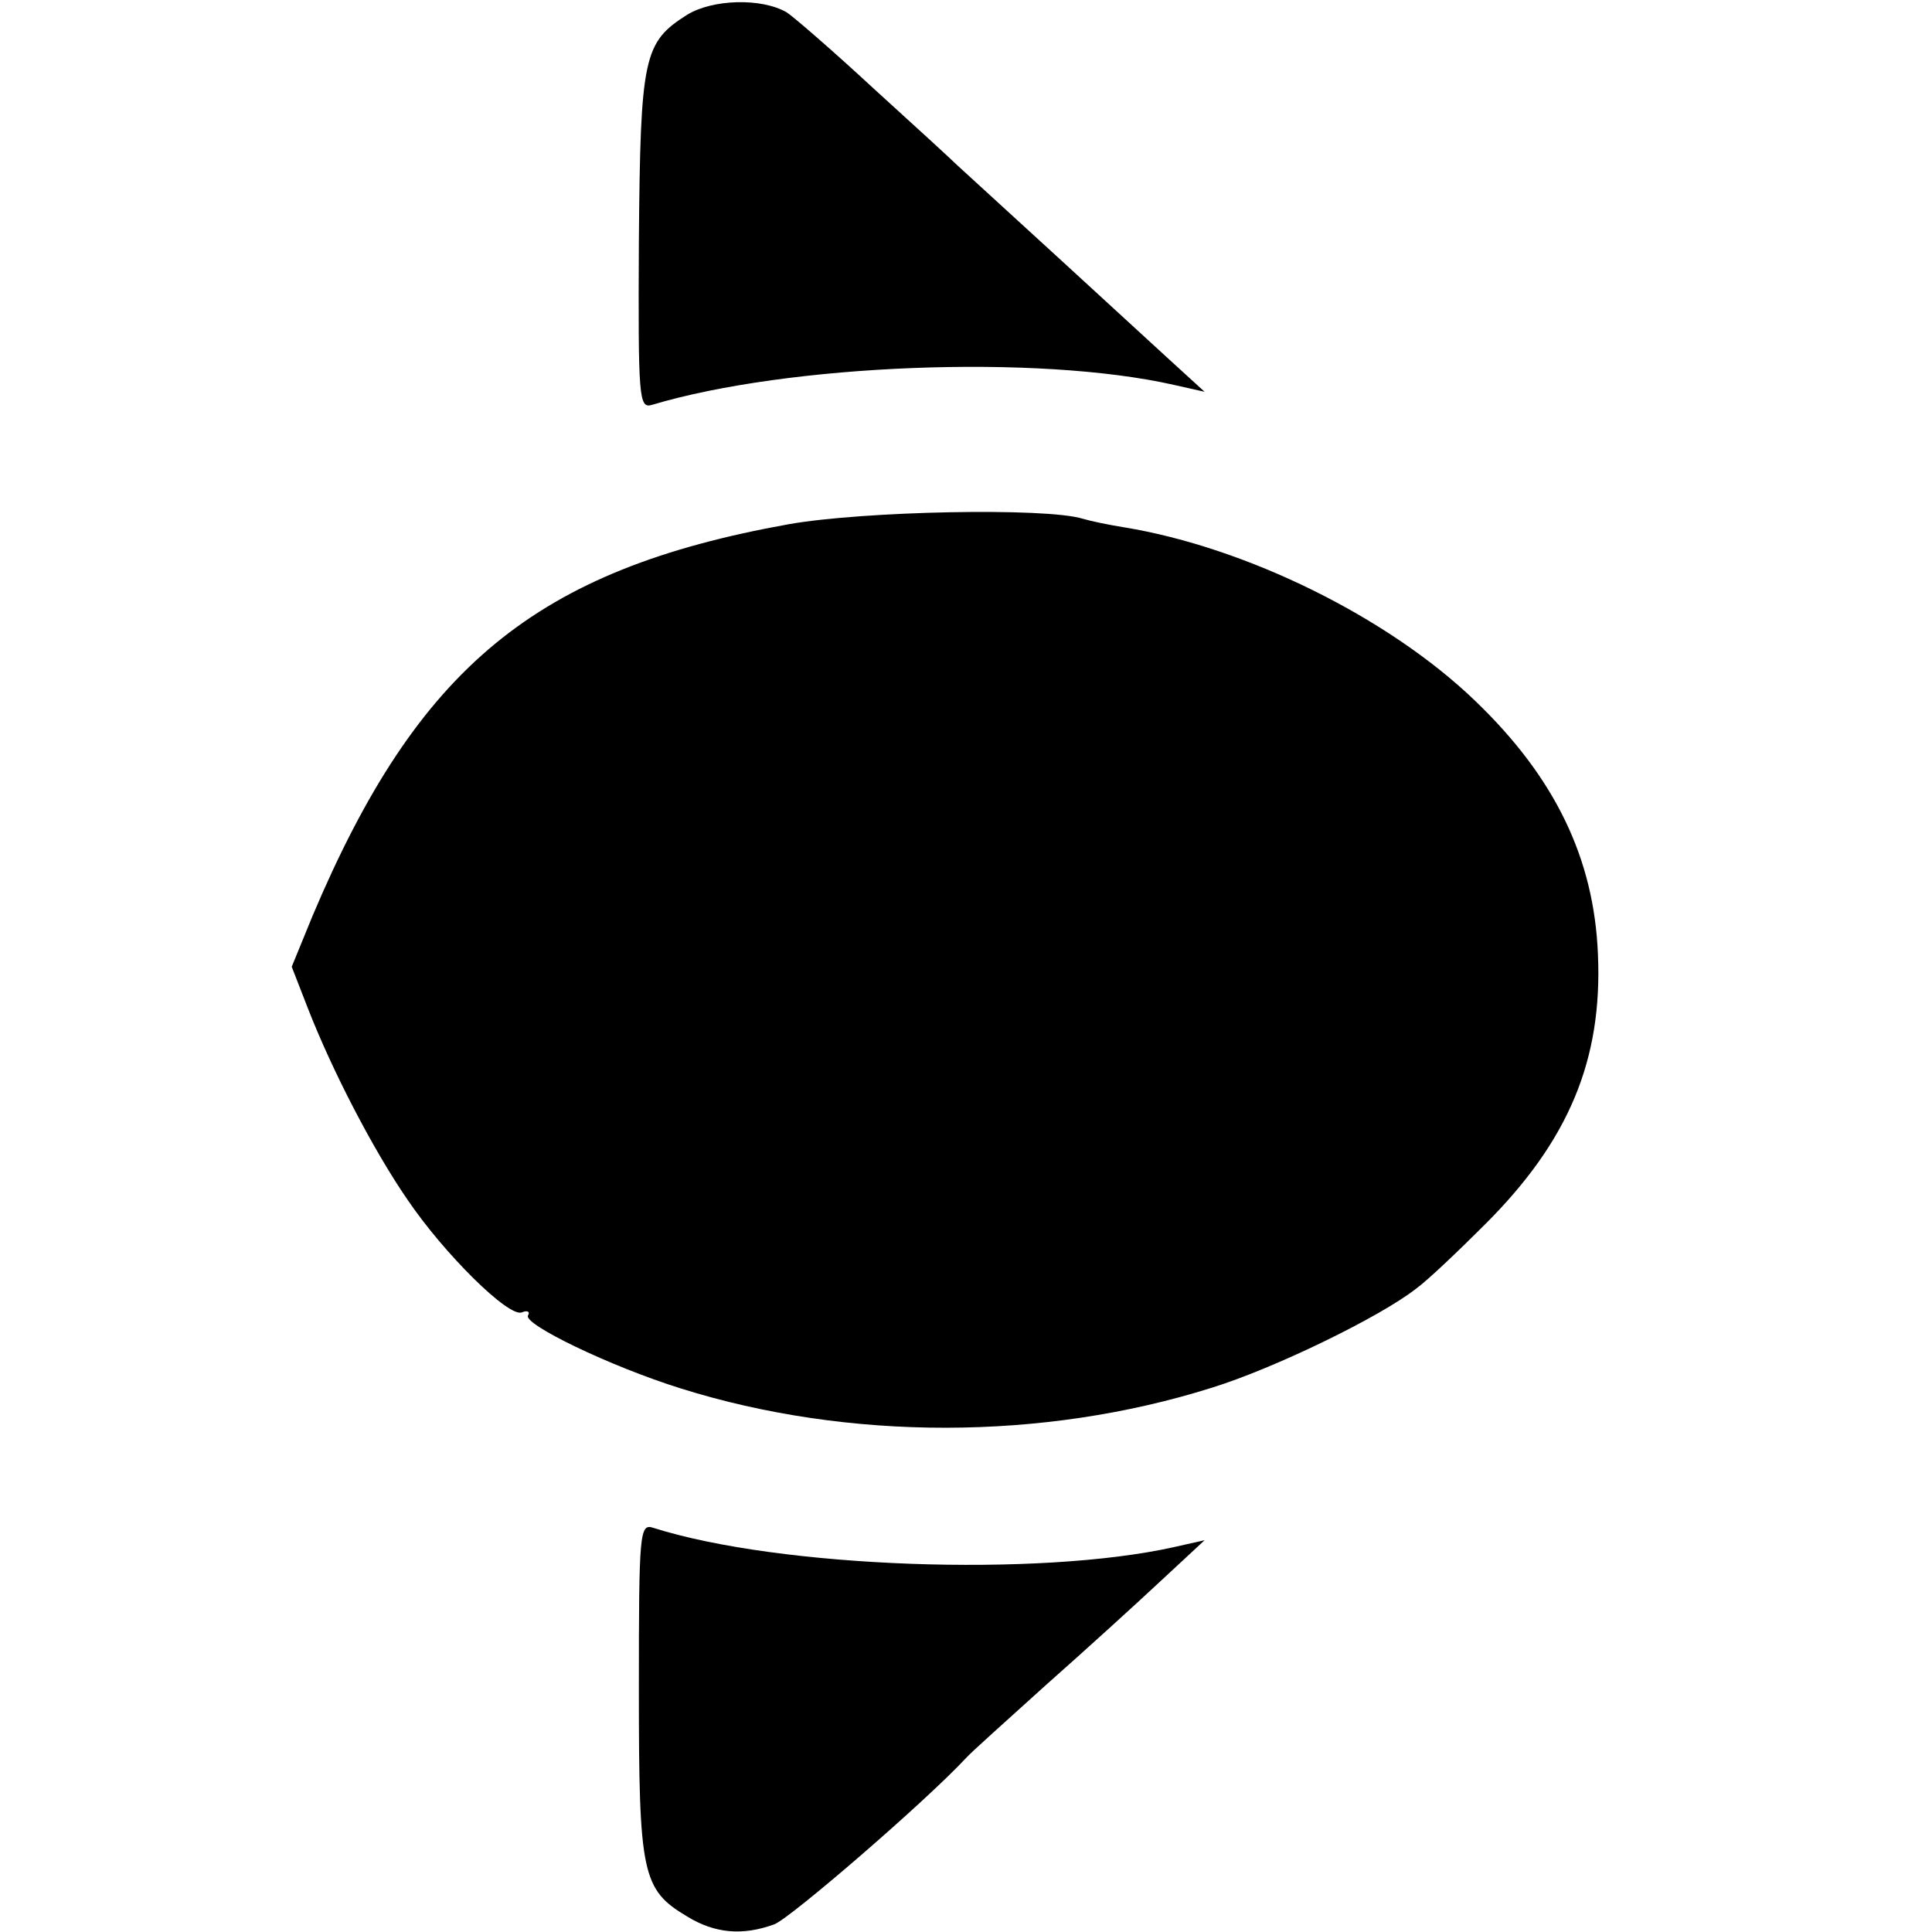 <?xml version="1.0" standalone="no"?>
<!DOCTYPE svg PUBLIC "-//W3C//DTD SVG 20010904//EN"
 "http://www.w3.org/TR/2001/REC-SVG-20010904/DTD/svg10.dtd">
<svg version="1.0" xmlns="http://www.w3.org/2000/svg"
 width="251pt" height="251pt" viewBox="0 0 251 251"
 preserveAspectRatio="xMidYMid meet">
<g transform="translate(0,251) scale(0.1,-0.1)"
fill="#000000" stroke="none">
<path d="M893 2491 c-57 -36 -61 -54 -63 -295 -1 -204 0 -217 17 -212 177 53
501 66 678 26 l40 -9 -46 42 c-39 36 -242 222 -275 252 -6 6 -55 51 -109 100
-54 50 -105 94 -113 99 -33 19 -96 17 -129 -3z"/>
<path d="M1025 1829 c-329 -59 -482 -185 -619 -509 l-27 -66 21 -54 c32 -82
85 -184 129 -248 48 -71 132 -154 149 -147 7 3 11 1 8 -4 -7 -11 106 -66 199
-95 217 -68 470 -68 689 1 81 25 219 92 266 129 14 10 54 48 90 84 108 108
152 213 146 350 -5 125 -56 230 -159 329 -113 109 -298 200 -457 226 -19 3
-43 8 -53 11 -48 15 -286 10 -382 -7z"/>
<path d="M830 315 c0 -240 4 -260 63 -295 36 -22 72 -25 113 -10 21 8 197 160
249 216 5 6 52 48 104 95 52 46 119 107 150 136 l56 52 -40 -9 c-175 -39 -512
-27 -676 25 -18 6 -19 -4 -19 -210z"/>
</g>
</svg>
